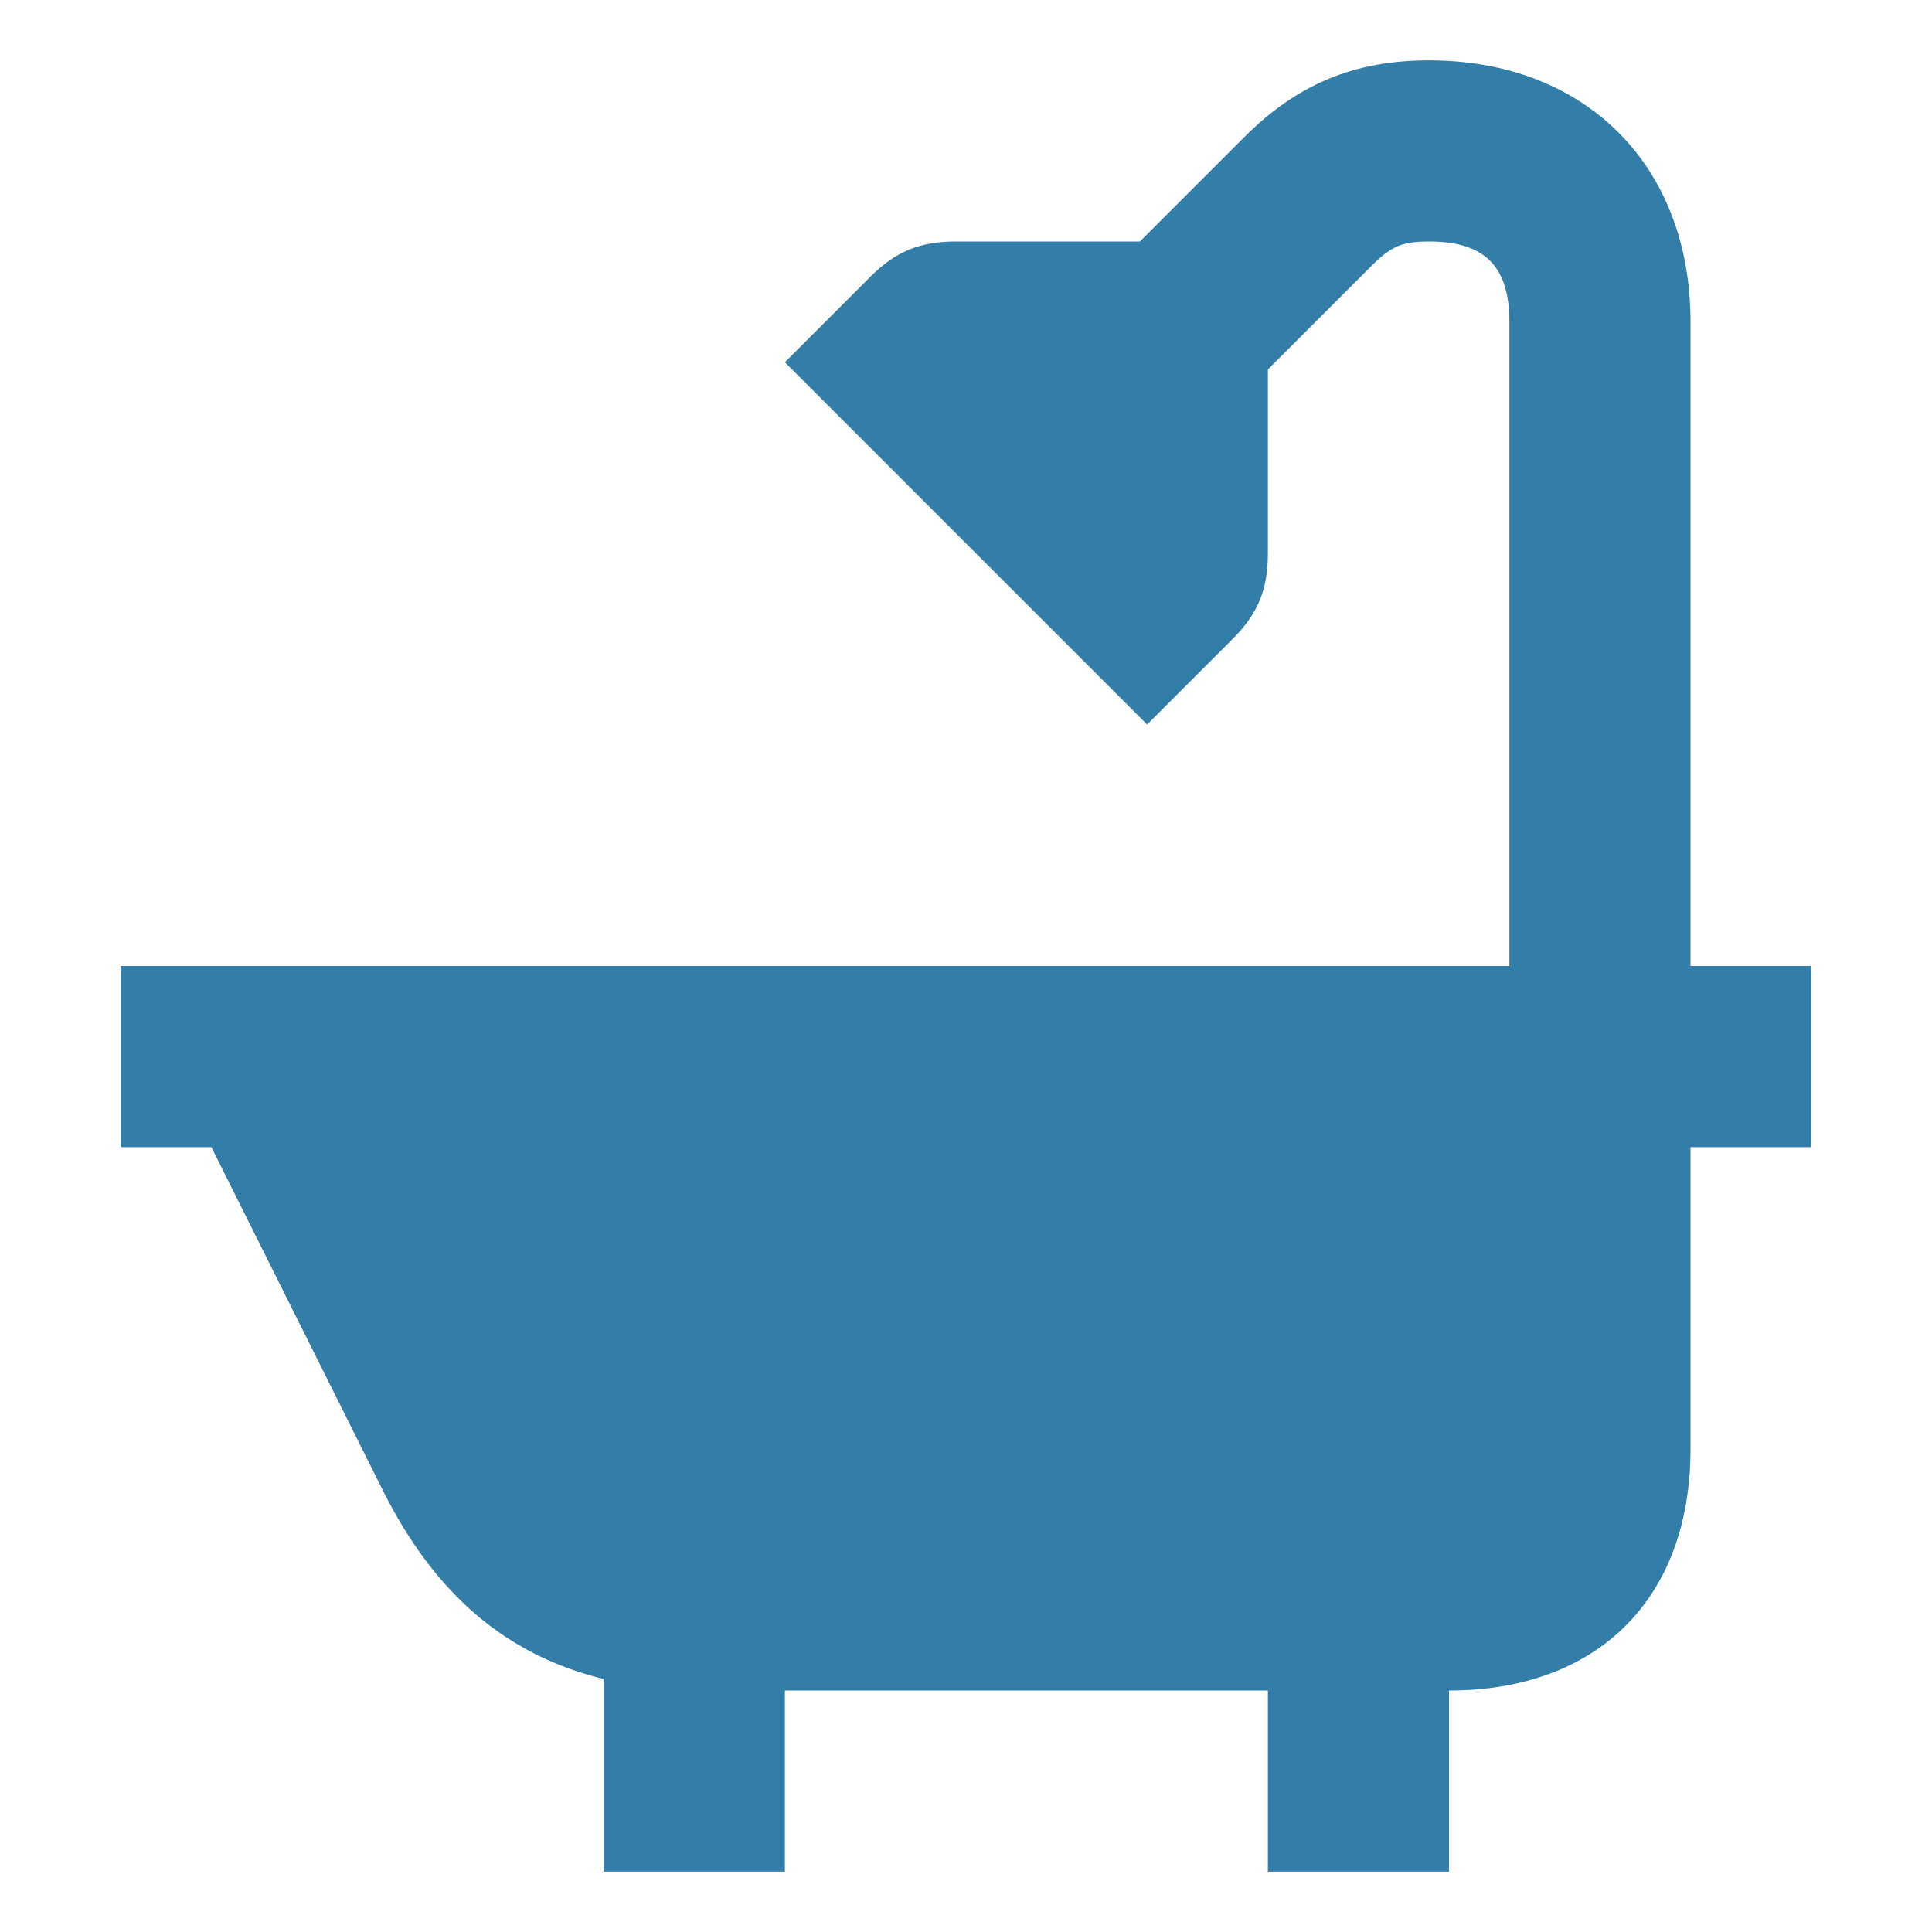 <svg xmlns="http://www.w3.org/2000/svg" viewBox="0 0 20 20" fill="#337ea9"><path d="M18.75 11.875H17.5V15c0 1.544-.956 2.5-2.5 2.5v1.875h-1.875V17.5h-5v1.875H6.25v-1.994c-1.013-.247-1.75-.881-2.287-1.953l-1.775-3.553H1.25V10h14.375V3.331c0-.575-.256-.831-.831-.831-.275 0-.39.047-.588.244l-1.081 1.081v1.906c0 .372-.103.622-.366.885l-.884.884-3.75-3.75.884-.884c.263-.263.513-.366.885-.366H11.8l1.081-1.081c.547-.547 1.138-.794 1.913-.794 1.619 0 2.706 1.088 2.706 2.706V10h1.25z" fill="#337ea9"></path></svg>